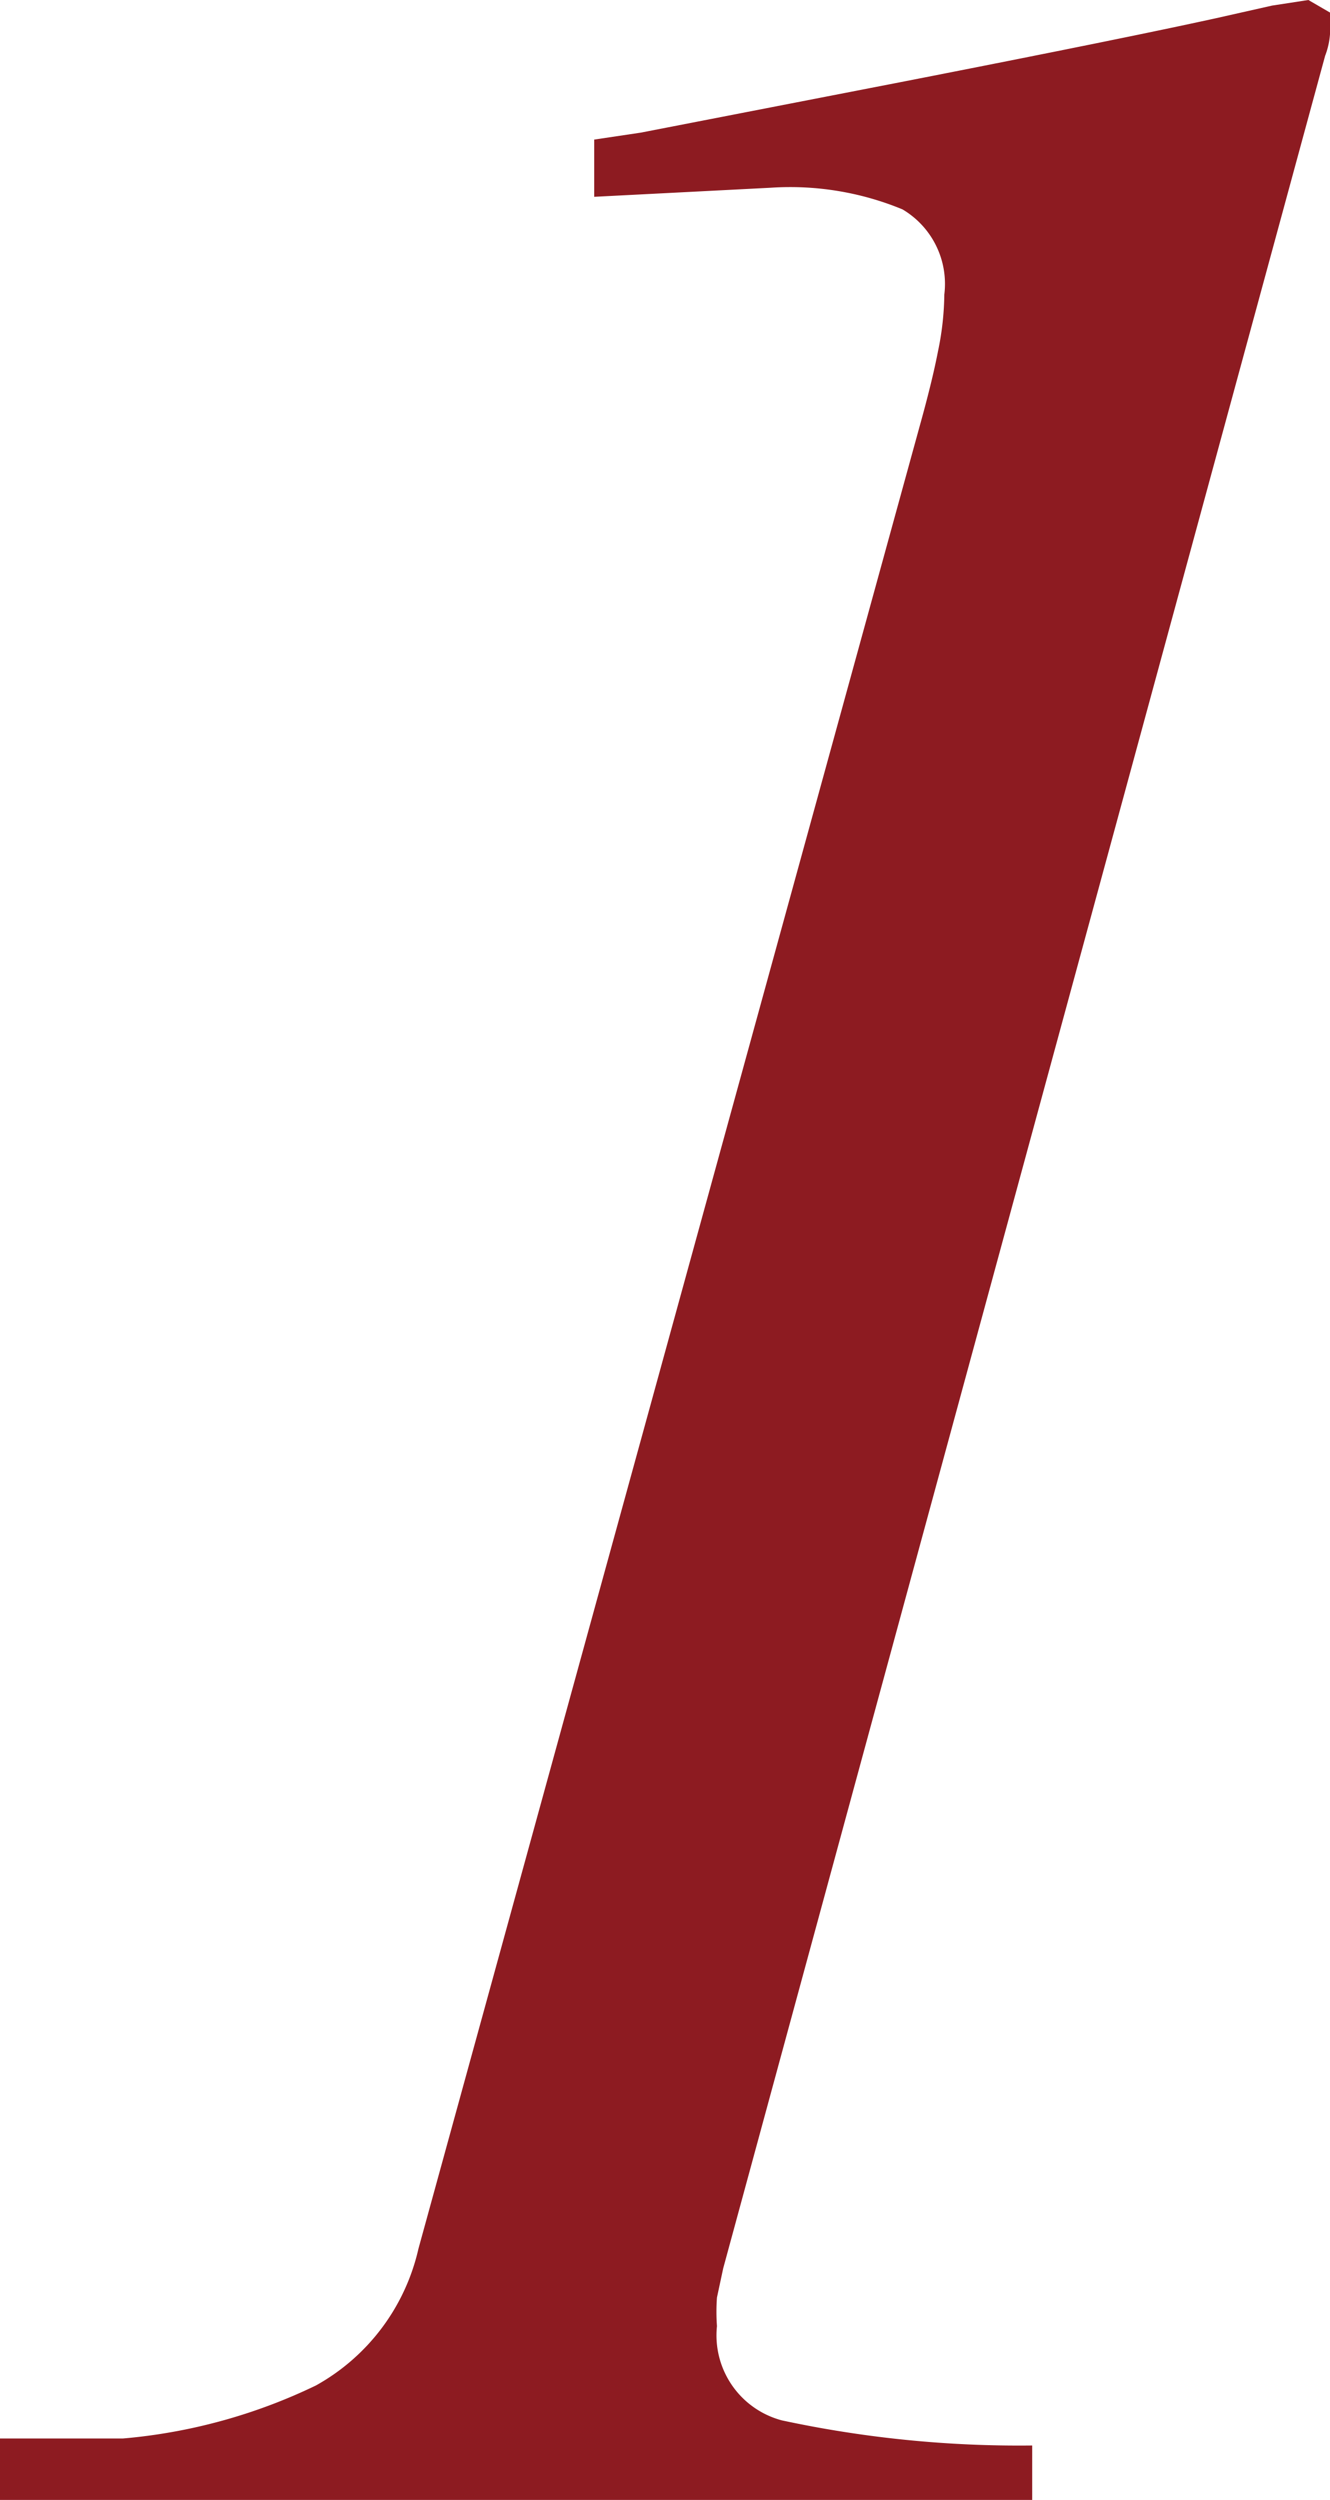 <svg xmlns="http://www.w3.org/2000/svg" viewBox="0 0 19.07 35.82"><defs><style>.cls-1{fill:#8d1b21;}</style></defs><g id="レイヤー_2" data-name="レイヤー 2"><g id="レイヤー_13" data-name="レイヤー 13"><path class="cls-1" d="M0,34.94l1.76,0a7.93,7.93,0,0,0,2.77-.76A3,3,0,0,0,6,32.22L13.18,6.13c.12-.43.21-.79.27-1.1a4.17,4.17,0,0,0,.09-.81A1.24,1.24,0,0,0,12.94,3a4.22,4.22,0,0,0-1.89-.31l-2.53.13V2l.67-.1L13,1.16q3.12-.61,4.44-.9l.8-.18L18.76,0l.31.18c0,.1,0,.21,0,.31A1.08,1.08,0,0,1,19,.8L10.37,32.5l-.09.42a2.83,2.83,0,0,0,0,.41,1.26,1.26,0,0,0,.93,1.35,16.19,16.19,0,0,0,3.59.36v.78H0Z"/></g></g></svg>